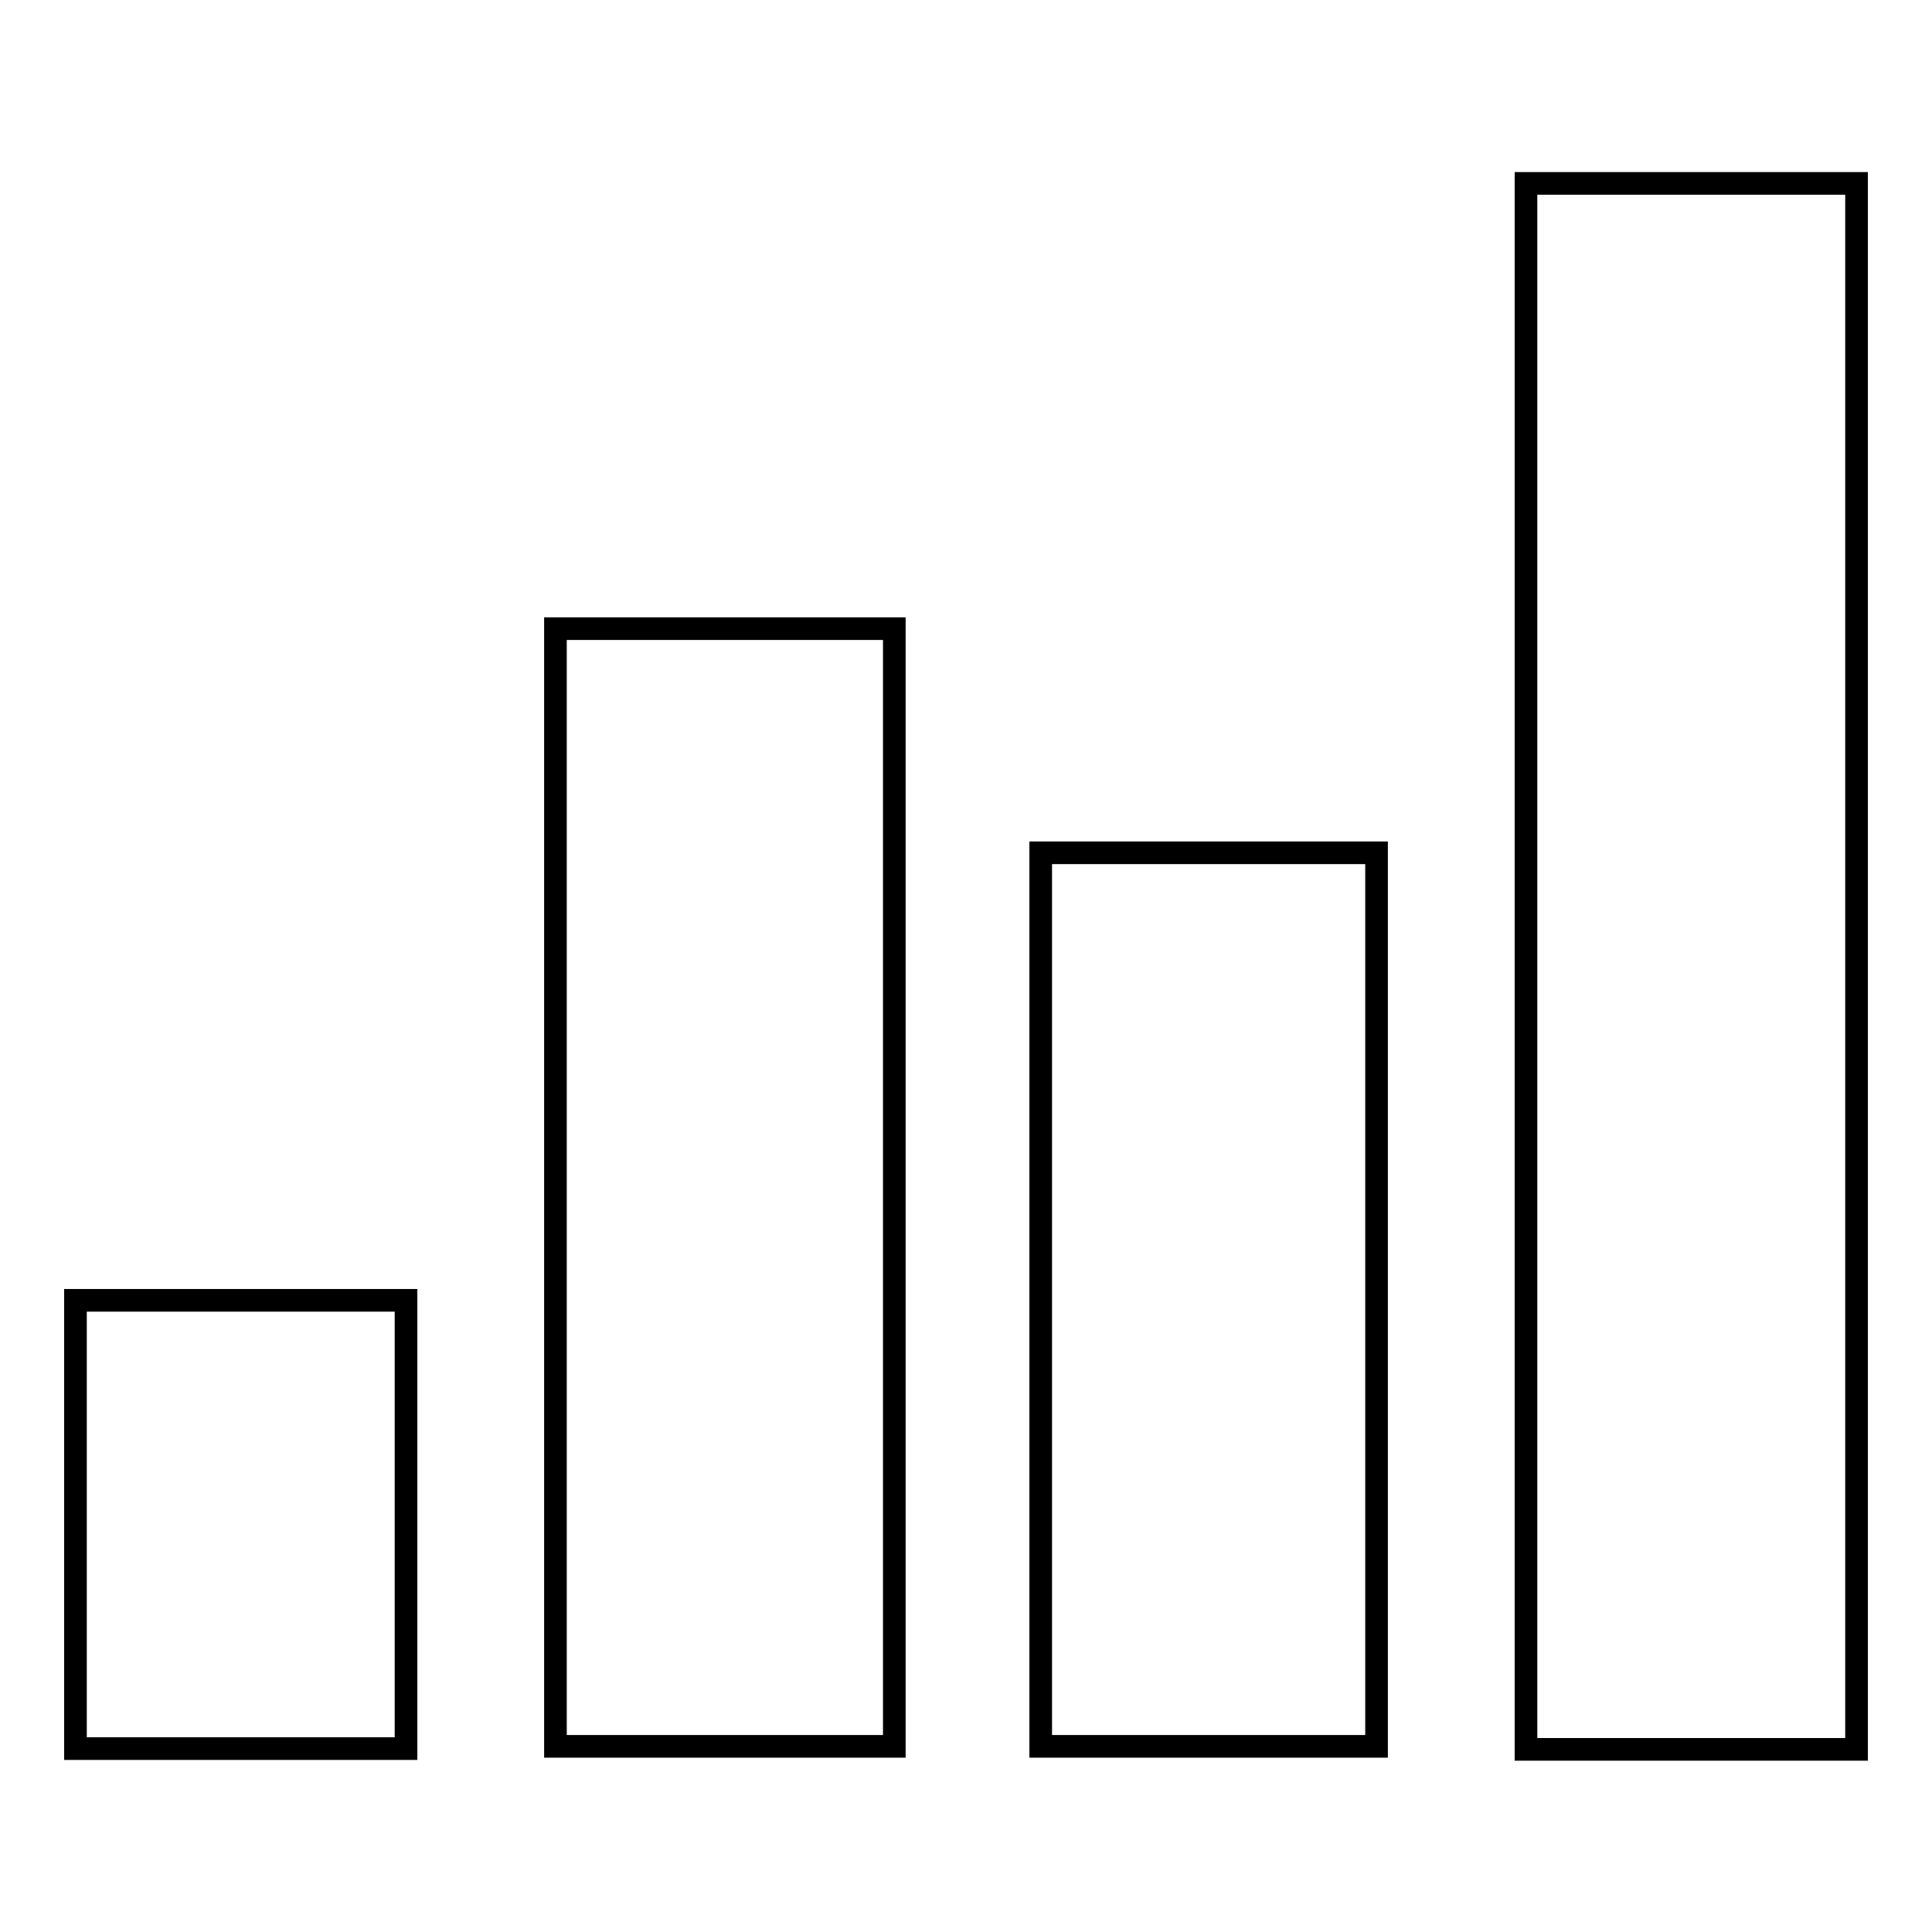 <?xml version="1.0" encoding="utf-8"?>
<!-- Svg Vector Icons : http://www.onlinewebfonts.com/icon -->
<!DOCTYPE svg PUBLIC "-//W3C//DTD SVG 1.1//EN" "http://www.w3.org/Graphics/SVG/1.1/DTD/svg11.dtd">
<svg version="1.1" xmlns="http://www.w3.org/2000/svg" xmlns:xlink="http://www.w3.org/1999/xlink" x="0px" y="0px" viewBox="0 0 256 256" enable-background="new 0 0 256 256" xml:space="preserve">
<g><g><path stroke-width="3" fill-opacity="0" stroke="#000000"  d="M10,172.3h43.8v59.4H10V172.3z M73.6,83.3h44.9v148.1H73.6V83.3z M137.9,113h44.5v118.4h-44.5V113z M202.2,24.3H246v207.5h-43.8V24.3z"/></g></g>
</svg>